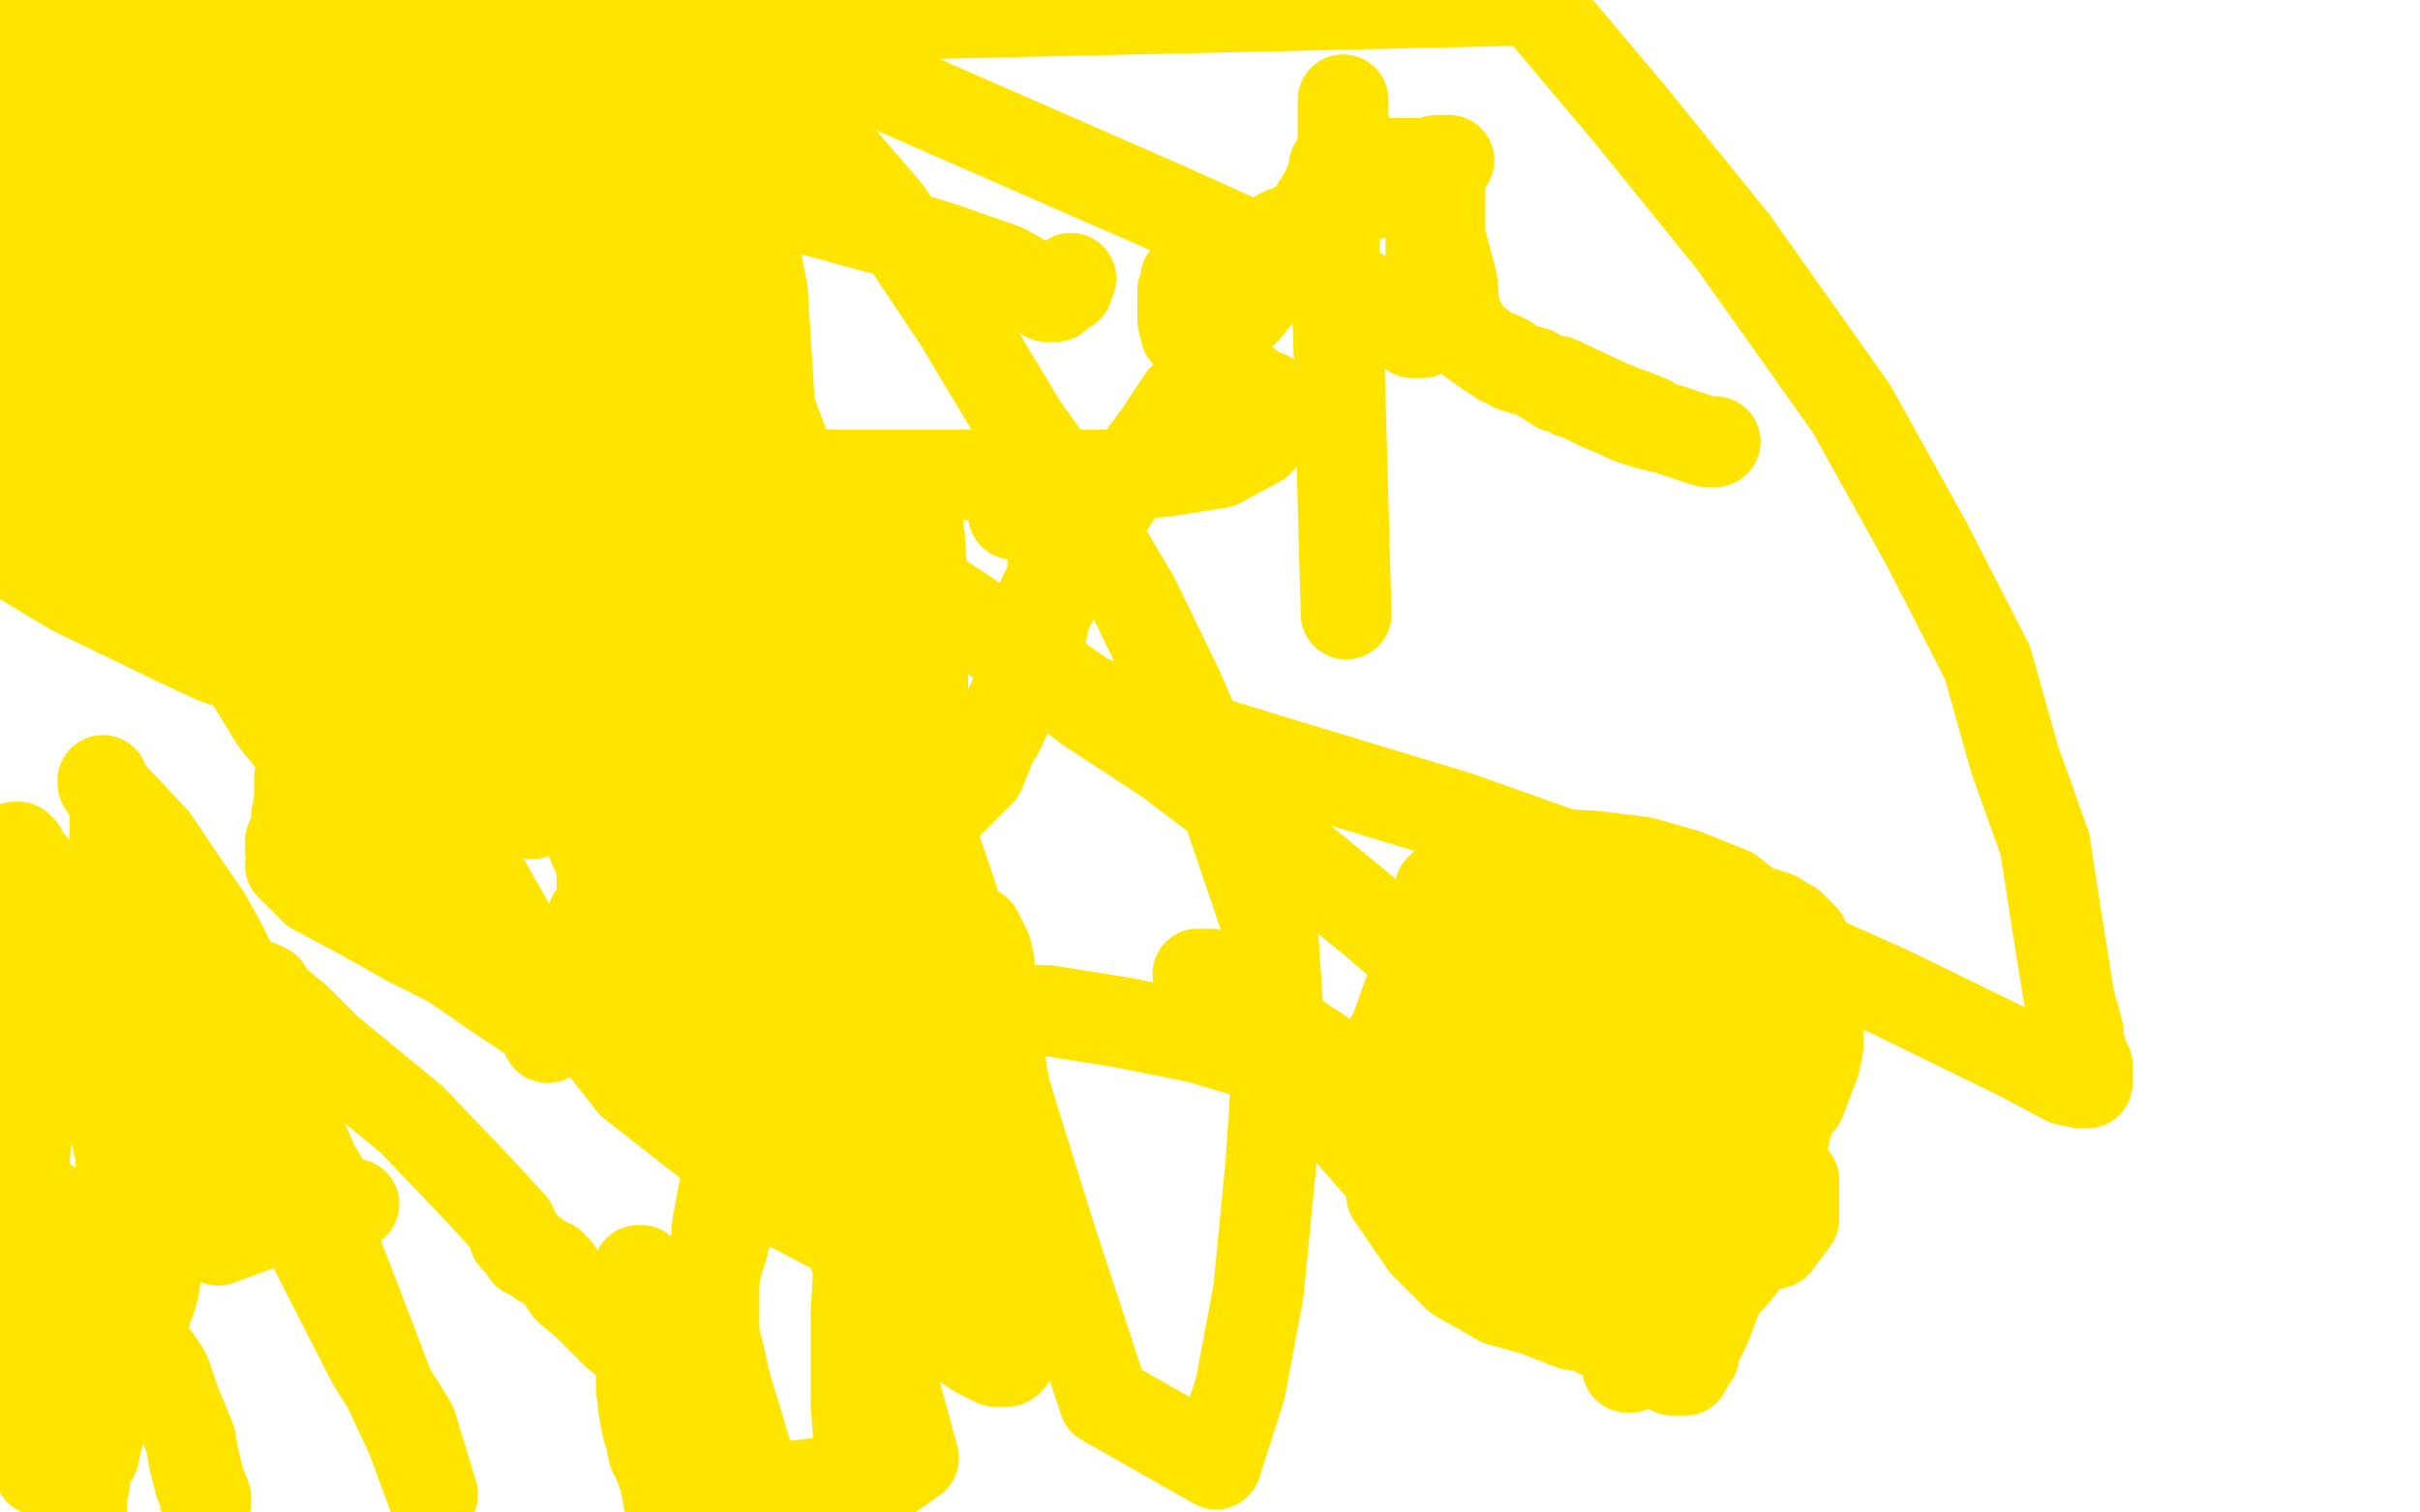 <?xml version="1.0" standalone="no"?>
<!DOCTYPE svg PUBLIC "-//W3C//DTD SVG 1.1//EN"
"http://www.w3.org/Graphics/SVG/1.1/DTD/svg11.dtd">

<svg width="800" height="500" version="1.1" xmlns="http://www.w3.org/2000/svg" xmlns:xlink="http://www.w3.org/1999/xlink" style="stroke-antialiasing: false"><desc>This SVG has been created on https://colorillo.com/</desc><rect x='0' y='0' width='800' height='500' style='fill: rgb(255,255,255); stroke-width:0' /><polyline points="3,18 2,18 2,18 2,19 2,19 2,21 2,21 2,22 2,22 2,25 2,25 2,27 2,27 3,30 3,30 4,33 5,37 7,40 10,46 14,50 19,55 24,59 28,64 32,69 36,73 38,76 40,79 43,82 45,85 47,86 48,87 49,90 52,96 58,102 64,108 67,110 70,114 74,120 77,126 80,131 81,133 81,134 80,134 78,134 76,134" style="fill: none; stroke: #ffe400; stroke-width: 1; stroke-linejoin: round; stroke-linecap: round; stroke-antialiasing: false; stroke-antialias: 0; opacity: 1.0"/>
<polyline points="108,104 106,104 106,104 104,104 104,104 102,104 102,104 98,104 98,104 92,104 92,104 83,106 83,106 71,106 57,107 46,108 24,110 8,110 1,179 9,186 24,195 59,212 72,218 104,227 129,234 149,238" style="fill: none; stroke: #ffe400; stroke-width: 30; stroke-linejoin: round; stroke-linecap: round; stroke-antialiasing: false; stroke-antialias: 0; opacity: 1.0"/>
<polyline points="64,166 42,166 42,166 30,166 30,166 26,166 26,166 25,166 25,166 24,167 24,167 23,169 23,169 23,171 23,171 23,173 23,174 30,180 43,182 59,182 76,178" style="fill: none; stroke: #ffe400; stroke-width: 30; stroke-linejoin: round; stroke-linecap: round; stroke-antialiasing: false; stroke-antialias: 0; opacity: 1.0"/>
<polyline points="103,173 109,173 109,173 118,170 118,170 126,166 126,166 131,162 131,162 133,159 133,159 133,158 133,158 134,156 134,156 140,144 149,131 159,118 161,111 161,106 161,102 160,100 157,98 148,93 141,90 136,88 131,87 123,87 112,87 95,88 76,93 56,98 46,102 40,105 36,106 33,110 29,114 25,120 21,125 17,134 16,138 16,140 16,141 18,141 21,141 27,139 32,138 42,134 56,127 71,121 76,119 81,116 83,115 84,114 84,117 77,126 69,138 64,148 59,154 56,159 54,162 52,163 51,165 50,166 49,167 52,164 58,158 76,139 96,122 116,110 126,103 130,102 132,102 133,102 133,106 132,116 130,131 124,150 117,170 110,184 105,191 104,194 105,194 111,190 124,176 138,164 151,155 157,151 162,149 164,147" style="fill: none; stroke: #ffe400; stroke-width: 30; stroke-linejoin: round; stroke-linecap: round; stroke-antialiasing: false; stroke-antialias: 0; opacity: 1.0"/>
<polyline points="190,130 186,134 186,134 176,142 176,142 163,151 163,151 149,162 149,162 135,172 135,172 120,181 120,181 103,193 103,193 78,205 68,209 66,209 69,204 77,198 94,186 115,176 133,169 145,164 158,158 167,154 169,154 170,154 168,152 164,152 148,151 131,151 119,151 101,151 87,151 77,151 74,152 69,154 64,159 61,163 61,165 60,166 61,166 63,166 70,166 79,163 92,159 101,154 106,151 113,146 117,143 120,140 126,137 132,133 134,130 136,126 138,125 139,124 137,124 136,124 123,128 106,137 82,148 58,156 37,162 23,170 18,172 17,172 17,170 18,166 20,162 25,154 31,145 36,136 41,130 43,126 44,126 44,125 44,124 46,122 47,119 48,116 49,114 49,112 49,110 50,108 51,105 54,98 56,94 56,89 57,86 57,81 58,78 59,74 60,73 60,70 60,69 60,68 60,64 60,62 60,59 60,57 60,56 59,55 58,55 52,55 44,53 36,51 29,48 21,45 17,44 14,44 13,44 10,45 9,46 7,50 4,54 4,56 1,58 0,62 6,109 15,105 27,95 34,90 42,83 46,80 50,77 53,75 56,72 58,71 64,63 65,62 67,59 67,58 66,58 60,58 51,58 35,58 15,61 0,64 4,106 14,106 27,102 32,102 34,102 35,102 36,102 38,101 40,99 40,98 41,98 41,97 43,92 43,91 43,90 43,89 43,84 43,78 43,74 41,74 37,74 25,80 21,84 20,85 19,86 17,86 16,88 16,93 16,98 16,99 16,100 16,101 16,102 17,102 20,102 23,102 31,102 44,94 56,88 60,84 62,82 64,76 66,72 70,62 72,53 73,46 73,42 73,40 74,38 73,38 72,37 71,36 70,36 68,35 66,35 65,34 64,34" style="fill: none; stroke: #ffe400; stroke-width: 30; stroke-linejoin: round; stroke-linecap: round; stroke-antialiasing: false; stroke-antialias: 0; opacity: 1.0"/>
<polyline points="64,34 62,34 61,34 60,33 58,32 57,32 55,31 54,31 52,30 51,30 48,30 45,28 43,28 42,28 41,27 40,27 40,26 39,26 39,25 38,25 36,25 30,25 24,25 17,25 12,25 10,25 8,25 7,24 6,23 5,23 4,23 2,23 4,22 6,22 7,22 8,21 8,20 9,20 11,19 12,18 13,17 13,16 14,15 14,13 14,11 14,10 14,8 14,6 14,4 14,2 14,1 14,-1 8,20 20,26 24,26 26,28 27,28 32,29 46,34 60,38 66,40 67,40 67,38 67,36 67,35 67,33 67,30 67,27 68,23 68,19 68,16 69,11 69,10 69,9 69,7 69,6 67,6 63,6 57,5 42,2 38,1 36,1 34,1 32,-1 16,1 20,11 28,21 35,30 44,38 52,46 63,58 68,66 73,70 76,74 78,75 79,76 80,77 81,78 85,80 89,82 92,83 93,83 94,83 98,82 100,80 104,77 105,74 108,70 108,67 111,62 112,58 112,54 114,52 112,51 111,51 107,50 105,50 104,50 103,50 101,50 96,50 88,51 84,52 82,52 81,53 82,53 84,53 89,51 107,50 116,50 126,49 132,46 133,46 134,46 135,46 136,45 137,44 138,43 139,42 139,40 139,37 134,32 128,28 122,25 116,23 108,19 103,16 96,13 90,9 59,26 122,75 216,136 319,203 403,262 459,308 491,334 498,339 497,339 495,338 488,332 472,320 455,305 423,279 386,251 360,234 336,216 306,194 284,178 267,166 249,153 225,135 215,131 205,127 196,125 188,121 182,118 173,113 156,106 144,101 140,98 138,98 137,98 139,102 141,104 151,111 160,118 171,122 178,122 180,122 181,122 182,121 183,110 183,101 183,94 176,88 175,86 168,79 159,63 144,41 133,21 132,9 132,3 31,0 28,18 27,34 27,45 27,51 27,53 27,54 28,56 28,57 28,58 29,58 32,60 33,62 38,66 40,66 42,68 44,69 48,68 52,68 56,68 69,68 85,70 104,74 117,81 129,86 136,88 138,88 144,89 148,89 148,88 148,87 152,85 153,78 153,74 153,70 153,66 152,62 150,58 148,54 144,50 138,43 131,38 130,38 128,37 126,37 126,37 125,37 125,37 124,37 124,37 123,37 123,37 122,37 122,37 119,40 119,40 117,41 117,41 116,41 115,41 115,42 114,42 113,42 112,42 111,42" style="fill: none; stroke: #ffe400; stroke-width: 30; stroke-linejoin: round; stroke-linecap: round; stroke-antialiasing: false; stroke-antialias: 0; opacity: 1.0"/>
<polyline points="86,26 84,25 84,25 80,23 80,23 80,22 80,22 80,23 80,24 80,25 80,26 80,28 80,30 84,34 89,42 94,50 102,62 108,68 112,74 114,77 116,79 118,82 123,91 128,99 132,106 139,114 148,125 155,132 156,136 157,138 158,138 160,138 160,131 160,125 161,119 163,115 164,111 165,104 167,100 168,98 168,95 168,94 168,92 168,89 168,87 168,86 168,85 168,82 168,80 168,78 164,74 159,70 154,68 152,66 150,66 149,65 148,65 145,65 142,65 140,65 139,65 136,65 132,65 130,66 128,66 127,66 122,70 113,83 108,94 108,96 108,97 108,98 112,111 116,129 123,148 128,162 135,172 140,177 146,182 154,186 164,193 172,197 176,202 181,206 188,215 191,218 193,224 196,230 197,237 198,244 198,249 197,251 197,252 197,253 197,254 201,258 216,266 248,283 272,299 294,315 310,323 320,331 324,334 325,334 328,334 330,334 346,334 371,338 396,343 423,351 436,353 437,353 439,353 440,353 440,351 436,348 427,342 417,338 410,330 404,326 397,322 396,322 400,322 403,324 409,329 420,342 432,358 460,390 481,410 500,424 519,435 531,442 540,446 543,448 548,450 550,451 553,453 556,453 557,453 558,451 558,450 560,448 560,446 564,438 567,430 568,426 568,422 569,418 569,413 571,406 572,400 572,394 573,391 573,388 573,387 573,384 573,380 573,374 572,367 568,361 564,355 561,352 560,350 556,346 554,342 550,339 546,338 536,334 528,334 520,331 512,330 499,329 487,329 474,330 466,336 460,343 458,347 456,354 456,358 455,362 457,364 460,366 468,370 475,375 480,379 487,387 493,399 500,411 507,422 511,426 513,428 515,429 513,429 509,426 508,413 505,405 504,404 505,404 508,405 511,406 518,409 527,413 539,414 556,414 575,414 587,411 593,403 593,401 593,399 593,397 593,394 593,392 593,390 591,390 588,390 580,391 575,394 569,395 566,397 561,399 556,403 548,407 541,412 538,414 537,415 536,416 536,415 536,414 539,406 542,398 548,386 554,371 560,357 566,349 568,346 568,345 566,345 565,345 562,346 551,358 543,370 536,384 532,393 528,401 527,406 526,409 525,413 524,417 523,419 523,420 524,417 527,414 535,399 540,386 548,370 558,354 563,339 566,332 567,329 566,330 565,334 562,340 558,350 552,360 541,378 535,386 531,395 529,398 527,402 526,407 525,412 523,417 521,422 520,426 520,427 524,425 529,418 535,411 545,399 554,387 560,376 564,368 569,359 570,358 571,358 571,359 567,365 565,371 559,382 556,388 554,392 553,394 552,395 551,399 550,406 546,415 544,424 542,432 541,435 540,438 540,439 540,442 540,443 540,445 539,446 538,448 538,449 538,450 538,451 538,452 539,452 544,450 549,446 557,438 568,427 575,419 578,413 580,406 584,399 584,394 589,379 592,366 592,354 592,342 592,330 591,322 588,315 586,310 584,306 582,302 577,299 572,295 557,289 543,285 527,283 509,282 497,282 484,286 476,294 473,303 470,315 468,322 464,333 459,347 458,358 458,370 458,380 460,395 471,411 482,422 496,430 507,433 520,438 529,438 539,438 547,436 556,427 567,416 576,406 579,398 581,391 583,385 584,377 584,370 584,363 577,354 570,343 560,333 554,327 549,325 545,324 536,322 523,322 508,322 497,322 494,322 490,324 489,326 488,330 488,335 488,346 492,355 497,362 504,371 516,377 532,382 547,382 560,382 572,380 581,376 588,371 595,364 600,351 601,346 601,336 601,326 600,318 596,310 592,306 590,305 587,303 584,302 576,302 555,301 539,301 517,301 496,301 484,301 480,301 478,302 476,303 475,306 472,311 472,317 472,330 472,342 477,361 487,375 499,386 509,391 518,395 526,397 536,398 543,399 547,399 551,399 555,395 556,388 559,382 564,375 568,370 568,365 568,359 568,355 563,348 556,344 553,341 550,339 549,338 548,338 544,338 538,342 530,347 521,355 516,359 512,364 511,366 511,367 511,370 511,378 512,382 513,385 513,386 514,386 515,386 517,378 519,370 520,358 520,354 520,350 520,349 520,348 520,347 519,347 518,349 518,350 518,351 518,354 518,358 518,361 518,362 523,370 539,380 549,387" style="fill: none; stroke: #ffe400; stroke-width: 30; stroke-linejoin: round; stroke-linecap: round; stroke-antialiasing: false; stroke-antialias: 0; opacity: 1.0"/>
<polyline points="445,203 442,94 442,94 442,89 442,89 441,86 441,86 441,79 441,79 441,73 441,73 441,66 441,66 441,59 441,59" style="fill: none; stroke: #ffe400; stroke-width: 30; stroke-linejoin: round; stroke-linecap: round; stroke-antialiasing: false; stroke-antialias: 0; opacity: 1.0"/>
<polyline points="441,59 441,55" style="fill: none; stroke: #ffe400; stroke-width: 30; stroke-linejoin: round; stroke-linecap: round; stroke-antialiasing: false; stroke-antialias: 0; opacity: 1.0"/>
<polyline points="444,33 444,34 444,34 444,35 444,35 444,36 444,36 444,38 444,38 444,42 444,42 444,46 443,53 438,64 433,72 429,78 426,82 423,87 421,90 419,93 416,97 412,102 406,108 404,113 402,117 397,126 391,132 383,144 372,159 360,177 352,191 346,202 344,210 344,211 344,213 344,214 344,216 344,217 344,218 345,220 348,226 356,230 377,238 416,250 482,270 527,286 587,311 625,328 668,349 683,357 688,358 689,358 690,358 690,357 690,354 690,352 689,352 688,349 688,347 687,346 687,344 687,341 684,330 680,305 676,279 666,251 657,219 637,180 612,135 573,80 539,38 507,0 242,6 288,26 384,68 415,82" style="fill: none; stroke: #ffe400; stroke-width: 30; stroke-linejoin: round; stroke-linecap: round; stroke-antialiasing: false; stroke-antialias: 0; opacity: 1.0"/>
<polyline points="515,126 532,134 532,134 545,139 545,139" style="fill: none; stroke: #ffe400; stroke-width: 30; stroke-linejoin: round; stroke-linecap: round; stroke-antialiasing: false; stroke-antialias: 0; opacity: 1.0"/>
<polyline points="567,146 565,146 564,146 561,145 558,144 555,143 552,142 544,140 538,138 534,136 529,134 525,132 521,130 520,130 518,129 517,128 515,128 512,126 507,123 503,122 500,121 499,120 498,119 496,119 496,118 493,117 486,112 481,104 480,93 476,78 476,64 476,57 476,54 477,53 479,53 478,53 475,53 472,54 464,54 460,54 459,54 458,54 457,55 457,56 455,58 448,61 444,63 439,67 437,69 436,70 435,70 435,72 435,75 435,78 436,82 436,84 436,85 436,86 437,86 440,89 442,91 448,96 452,99 454,102 455,102 456,105 457,106 460,106 464,108 467,110 468,110 470,110 473,106 475,104 475,103 476,102 477,102 478,102 478,99 476,97 475,91 473,84 473,79 473,74 473,70 473,66 474,63 474,62 474,61 473,60 470,60 460,62 448,66 437,71 432,74 424,77 415,82 405,85 400,88 395,90 392,92 392,93 392,94 391,96" style="fill: none; stroke: #ffe400; stroke-width: 30; stroke-linejoin: round; stroke-linecap: round; stroke-antialiasing: false; stroke-antialias: 0; opacity: 1.0"/>
<polyline points="391,98 391,99 391,99 391,102 391,102 391,106 391,106 392,110 398,117 408,124 416,130 419,131 420,134 420,135 420,141 416,146 403,153 384,156 370,157 323,157 296,157 270,157 256,157 249,158 248,159 248,160 247,161 246,162 246,163 246,166 247,169 249,174 250,178 251,183 251,189 252,193 252,196 252,198 252,202 248,210 244,218 240,231 235,243 229,257 225,270 221,285 219,296 219,302 219,312 220,312 222,312 228,312 241,310 258,300 285,283 302,274 312,267 320,259 324,255 328,245 330,242 336,229 339,218 343,210 344,199 348,191 348,182 348,178 348,177 348,176 348,174 348,173 347,171 344,170 339,170 335,170" style="fill: none; stroke: #ffe400; stroke-width: 30; stroke-linejoin: round; stroke-linecap: round; stroke-antialiasing: false; stroke-antialias: 0; opacity: 1.0"/>
<circle cx="236.5" cy="101.5" r="15" style="fill: #ffe400; stroke-antialiasing: false; stroke-antialias: 0; opacity: 1.0"/>
<polyline points="236,102 238,102 238,102 239,102 239,102 240,102 240,102 241,102 242,102 243,102 244,103 245,105 247,110 250,122 256,139 265,163 280,202 297,244 315,297 329,350 347,408 365,463 402,484 410,459 416,427 420,386 423,342 421,312 404,262 390,229 375,198 356,166 338,141 317,106 293,70 269,42 244,14 117,9 110,42 104,80 100,142 107,189 136,249 169,307 209,358 260,398 307,423 332,435 336,436 335,437 333,437 329,437 313,420 304,398 291,359 280,322 274,283 270,240 263,190 255,144 252,96 246,66 240,44 236,29 234,25 233,25 231,25 225,26 222,29 218,30 217,30 216,30 213,33 212,36 210,39 204,50 198,65 192,84 187,103 181,119 181,125 181,127 181,128 179,127 176,118 170,102 166,88 162,75 162,69 161,64 161,62 161,61 161,63 161,67 161,71 160,81 159,90 159,108 164,122 167,127 168,131 169,131 169,126 169,116 172,99 173,60 176,7 196,16 202,34 212,51 220,66 226,88 228,106 232,118 232,122 232,123 230,122 228,119 223,115 215,109 209,105 201,99 194,93 182,86 173,82 161,74 149,69 139,64 133,61 128,56 127,55 128,55 132,55 133,55 135,55 137,55 144,55 156,50 161,47 168,43 173,39 177,36 177,35 177,34 178,34 180,33 179,30 178,30 175,30 172,29 170,29 169,29 168,27 166,27 164,27 163,27 161,27 160,27 160,28 160,29 164,34 168,38 170,39 170,42 171,43 172,44 173,46 175,48 178,50 184,56 191,62 196,66 204,70 208,72 212,74 213,76 217,79 221,83 225,85 227,86 228,88 229,90 226,96 222,102 215,112 203,128 184,152 156,182 131,210 115,226 104,242 100,252 99,257 99,264 98,270 98,274 98,277 96,278 96,281 99,281 100,281 101,281 103,281 104,281 106,279 112,276 123,270 144,257 154,251 156,250 156,249 156,247 158,246 161,244 169,238 173,234 179,225 187,210 188,202 190,193 192,184 195,175 196,166 198,162 199,158 200,156 199,158 199,160 197,166 195,172 193,180 189,194 189,209 189,222 189,232 192,246 192,259 194,269 196,279 199,286 199,290 199,294 199,296 199,298 199,299 198,300 198,301 196,303 195,306 193,310 192,315 189,320 187,324 186,326 185,326 179,326 167,324 152,310 136,291 119,272 104,254 91,238 80,220 74,207 72,200 72,198 72,197 74,196 76,194 77,194 78,195 79,198 80,201 84,210 88,221 96,237 104,251 115,266 125,281 138,299 146,309 96,67" style="fill: none; stroke: #ffe400; stroke-width: 30; stroke-linejoin: round; stroke-linecap: round; stroke-antialiasing: false; stroke-antialias: 0; opacity: 1.0"/>
<circle cx="96.5" cy="51.5" r="15" style="fill: #ffe400; stroke-antialiasing: false; stroke-antialias: 0; opacity: 1.0"/>
<circle cx="160.5" cy="216.5" r="15" style="fill: #ffe400; stroke-antialiasing: false; stroke-antialias: 0; opacity: 1.0"/>
<circle cx="148.5" cy="228.5" r="15" style="fill: #ffe400; stroke-antialiasing: false; stroke-antialias: 0; opacity: 1.0"/>
<polyline points="176,269 174,262 174,262 172,258 172,258 168,254 166,253 164,252 163,252" style="fill: none; stroke: #ffe400; stroke-width: 30; stroke-linejoin: round; stroke-linecap: round; stroke-antialiasing: false; stroke-antialias: 0; opacity: 1.0"/>
<polyline points="354,92 353,95 353,95 352,95 352,95 351,96 351,96 350,97 350,97 349,98 349,98 348,98 346,98 339,93 332,89 312,82 296,77 274,71 252,65 232,62 223,60" style="fill: none; stroke: #ffe400; stroke-width: 30; stroke-linejoin: round; stroke-linecap: round; stroke-antialiasing: false; stroke-antialias: 0; opacity: 1.0"/>
<polyline points="191,54 190,54 190,54 188,58 186,77 186,99" style="fill: none; stroke: #ffe400; stroke-width: 30; stroke-linejoin: round; stroke-linecap: round; stroke-antialiasing: false; stroke-antialias: 0; opacity: 1.0"/>
<polyline points="188,125 194,142 201,154 206,166 209,175 213,181 217,187 224,194 233,200" style="fill: none; stroke: #ffe400; stroke-width: 30; stroke-linejoin: round; stroke-linecap: round; stroke-antialiasing: false; stroke-antialias: 0; opacity: 1.0"/>
<polyline points="235,201 237,202 237,202 238,202 238,202 239,201 239,182 239,150 239,101 235,34" style="fill: none; stroke: #ffe400; stroke-width: 30; stroke-linejoin: round; stroke-linecap: round; stroke-antialiasing: false; stroke-antialias: 0; opacity: 1.0"/>
<polyline points="155,186 153,193 153,193 152,202 152,202 152,210 152,210 152,212 152,212 152,214 152,214 152,215 152,218 152,219 154,222 154,224 154,225 155,226 154,228 152,230 148,230 147,230 147,226 147,219 148,212 150,206 156,194 158,187 160,179 162,173 163,166 164,158 166,151 167,147 167,146 167,145 170,148 172,158 176,167 181,179 188,192 193,200 200,209 203,211 204,213 205,213 207,213 209,211 216,195 218,183 220,175 222,171 222,166 222,165 222,163 222,160 222,155 222,150 222,146 222,144 222,151 222,174 224,198 224,223 224,244 227,258 228,271 229,284 232,293 232,298 232,290 232,279 232,261 232,243 232,221 232,201 232,189 232,185 232,182 232,181 233,179 236,179 237,182 240,185 245,197 261,222 271,238 279,258 286,274 289,290 293,305 296,311 296,313 298,313 300,310 302,286 305,251 305,218 305,194 304,178 303,169 301,164 301,162 300,159 300,158 300,165 299,177 295,192 290,234 283,272 279,306 275,329 272,341 271,344 271,345 268,333 262,297 260,275 255,254 250,239 249,233 248,230 247,227 247,226 247,228 247,235 245,250 243,266 240,286 238,305 236,319 236,333 236,340 236,342 234,340 232,334 227,314 224,288 221,270 218,257 217,247 216,240 216,237 216,236 216,239 216,243 216,257 218,272 220,289 223,302 224,315 225,326 228,338 229,343 230,348 232,350 232,352 232,353 232,354 233,354 234,356 236,358 240,362 251,374 256,378 260,382 262,383 264,385 265,386 266,386 268,388 268,389 269,389 270,390 271,391 271,389 271,388 271,380 266,362 262,350 259,338 256,327 252,313 248,302 244,287 242,274 238,266 237,262 236,258 235,257 235,254 235,257 235,266 233,281 232,292 231,297 231,299 231,300 231,302 230,303 226,310 222,316 216,323 200,331 188,338 187,340 186,341 185,341 182,342 181,343 181,342 180,339 180,339 165,329 165,329 149,318 149,318 135,311 135,311 119,302 119,302 104,294 104,294 96,286 96,286" style="fill: none; stroke: #ffe400; stroke-width: 30; stroke-linejoin: round; stroke-linecap: round; stroke-antialiasing: false; stroke-antialias: 0; opacity: 1.0"/>
<polyline points="34,258 34,259 34,259 36,262 36,262 51,278 51,278 59,290 59,290 68,303 68,303 73,312 73,312 76,318 76,318 77,320 78,322 79,322 79,323 80,326 81,332 85,341 92,356 95,364 97,368 99,374 101,379 104,386 106,389 108,393 110,395 111,397 112,398 113,398 115,398 117,398 112,398 104,398 83,406 72,410" style="fill: none; stroke: #ffe400; stroke-width: 30; stroke-linejoin: round; stroke-linecap: round; stroke-antialiasing: false; stroke-antialias: 0; opacity: 1.0"/>
<circle cx="231.5" cy="439.5" r="15" style="fill: #ffe400; stroke-antialiasing: false; stroke-antialias: 0; opacity: 1.0"/>
<polyline points="213,449 211,447 211,447 209,445 209,445 204,441 204,441 198,435 198,435 194,431 194,431 188,426 188,426 186,423 186,423 184,420 182,418 181,418 179,417 177,415 176,415 174,414 174,413 172,411 171,410 170,409 170,408 170,407 169,405 158,393 136,370 108,347 98,337 92,332 88,328 88,327 86,326 86,327 86,329 86,331 86,334 86,337 86,342 87,346 88,351 90,357 93,369 105,398 116,426 129,460 136,475 143,494 136,471 123,450 98,401 84,377 74,356 60,329 52,310 45,287 43,278 40,274 40,272 40,271 38,271 38,272 38,277 38,282 39,290 42,299 44,306 49,322 58,342 64,363 71,385 72,390 72,393 72,394 71,392 68,390 58,372 42,341 36,331 30,322 19,300 12,288 7,282 7,281 6,280 5,280 4,282 4,284 4,287 3,290 2,295 2,298 2,303 2,307 4,312 5,322 7,333 8,344 9,354 9,366 8,386 7,395 5,402 4,406 3,410 1,419 0,422" style="fill: none; stroke: #ffe400; stroke-width: 30; stroke-linejoin: round; stroke-linecap: round; stroke-antialiasing: false; stroke-antialias: 0; opacity: 1.0"/>
<polyline points="68,497 68,495 68,495 66,490 66,490 64,482 64,482 63,476 63,476 61,471 61,471 58,464 58,464 56,458 56,458 55,455 54,453 52,450" style="fill: none; stroke: #ffe400; stroke-width: 30; stroke-linejoin: round; stroke-linecap: round; stroke-antialiasing: false; stroke-antialias: 0; opacity: 1.0"/>
<polyline points="28,310 28,314 28,314 28,318 28,318 30,326 30,326 30,335 30,335 31,344 31,344 32,350 32,350 32,356 32,356 34,360 35,364 37,370 38,374 39,377 39,378 40,380 40,382 40,383 40,384 40,385 40,386 40,388 40,390 41,390 42,394 43,395 44,398 45,406 46,410 47,415 48,421 48,422 48,425 48,426 48,427 48,428 48,429 48,430 47,430 46,430 45,430 44,430 43,430 42,430 41,430 41,429 40,428 40,427 40,426 40,425" style="fill: none; stroke: #ffe400; stroke-width: 30; stroke-linejoin: round; stroke-linecap: round; stroke-antialiasing: false; stroke-antialias: 0; opacity: 1.0"/>
<polyline points="16,398 16,402 16,402 16,405 16,405 16,409 16,409 16,414 16,414 16,419 16,419 16,422 16,422 15,428 15,428 14,433 13,438 12,442 12,445 12,450 12,454 12,460 12,462 13,464 13,467 13,469 13,471 13,472 13,475 13,480 13,482 13,486 13,485 13,484 13,482 13,481 14,478 17,465 26,446 39,415 44,402 51,388 53,381 55,375 56,370 56,367 56,364 56,362 56,361 57,360 58,359 58,358 58,359 58,360 59,361 60,362 60,363 60,366 60,368 60,370 59,373 58,377 57,379 56,386 56,390 56,394 55,402 54,407 52,417 51,425 50,429 48,434 48,435 46,440 44,443 44,446 43,449 42,450 40,454 40,455 39,457 36,460 36,464 34,470 33,473 32,476 31,481 30,482 28,488 28,490 27,495 27,498" style="fill: none; stroke: #ffe400; stroke-width: 30; stroke-linejoin: round; stroke-linecap: round; stroke-antialiasing: false; stroke-antialias: 0; opacity: 1.0"/>
<polyline points="316,416 316,410 316,410 315,401 315,401 310,381 310,381 302,350 302,350 294,330 294,330 288,313 288,313 285,298 285,298 283,291 283,285 283,281 283,279 283,278 283,277 283,276 284,276 284,277 284,278 284,279 285,281 285,283 285,286 285,288 287,293 287,299 289,310 291,318 292,328 297,344 299,355 302,368 304,377 308,397 309,404 311,408 311,414 312,418 312,423 312,427 312,430 313,436 315,438 316,442 320,445 323,447 327,449 329,450 333,450 334,449 336,446 337,440 337,434 337,415 336,387 332,359 328,336 328,330 327,323 327,320 327,318 326,314 325,312 324,310 323,308 322,308 320,307 318,307 316,307 312,310 309,314 303,325 299,338 294,354 292,365 289,382 287,397 285,405 284,416 283,434 283,445 283,464 284,478 285,494 302,482 293,449 290,438 288,433 288,430 287,427 286,425 284,422 284,418 283,416 283,414 282,410 282,409 282,406 282,405 282,404 282,403 282,405 282,406 282,408 282,410 282,414 283,416 284,422 286,426 287,430 288,436 290,441 292,446 292,450 292,455 291,462 289,466 288,473 282,489 221,496 220,490 218,484 216,480 215,475 214,472 213,467 212,459 212,455 212,448 212,442 212,439 212,434 212,432 212,429 212,428 212,426 212,425 212,424 212,423 212,422 212,421 212,420 211,420 211,421 212,421 213,422 215,424 216,425 217,426 218,427 218,428 218,430 218,431 218,432 218,434 219,434 220,436 220,438 220,439 221,440 221,442 222,442 224,447 225,453 227,456 228,462 231,471 232,478 234,488 237,495 255,499 255,498 255,497 254,496 254,494 253,494 252,491 251,489 248,484 246,478 244,471 240,458 238,449 236,441 236,434 236,426 237,406 239,395 243,378 247,366 253,352 260,338 263,330 265,325 266,323 266,322 266,321 265,321 265,322 265,324 265,326 265,331 265,334 265,338 264,343 264,348 262,354 260,360 259,365 256,371 254,378 251,385 248,388 247,392 245,398 244,401 240,407 239,412 238,415 236,422 233,426 231,431 231,434 230,436 228,438 228,441 227,444 226,446 226,448 226,450 226,453 228,454 228,456 229,457 230,458 232,459" style="fill: none; stroke: #ffe400; stroke-width: 30; stroke-linejoin: round; stroke-linecap: round; stroke-antialiasing: false; stroke-antialias: 0; opacity: 1.0"/>
</svg>
